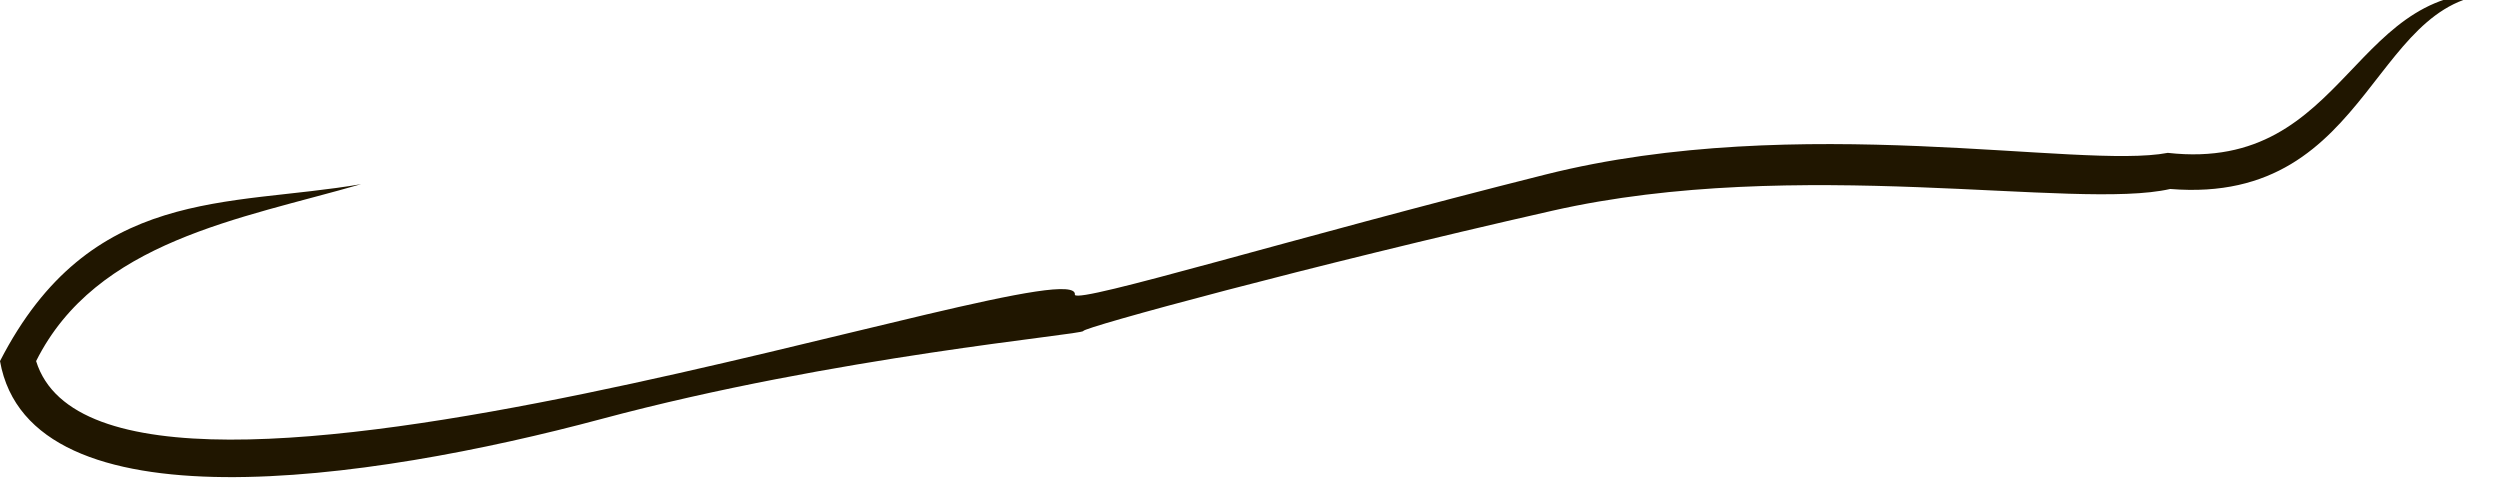 <?xml version="1.0" encoding="UTF-8"?> <svg xmlns="http://www.w3.org/2000/svg" viewBox="0 0 20.77 4.01"> <defs> <style>.cls-1{fill:#201600;}</style> </defs> <title>111Ресурс 2</title> <g id="Слой_2" data-name="Слой 2"> <g id="Layer_1" data-name="Layer 1"> <path class="cls-1" d="M3,1.53C1.9,1.72.75,1.54,0,3c.25,1.41,3.06,1,5,.48s4-.7,4-.73,1.87-.54,3.9-1,4.35,0,5.13-.18c1.72.14,1.66-1.71,2.82-1.62-1.32-.16-1.32,1.49-2.84,1.32-.73.14-3.06-.35-5.17.18s-3.87,1.07-3.91,1C9,2,.89,4.9.3,3,.8,2,2,1.82,3,1.53Z"></path> </g> </g> </svg> 